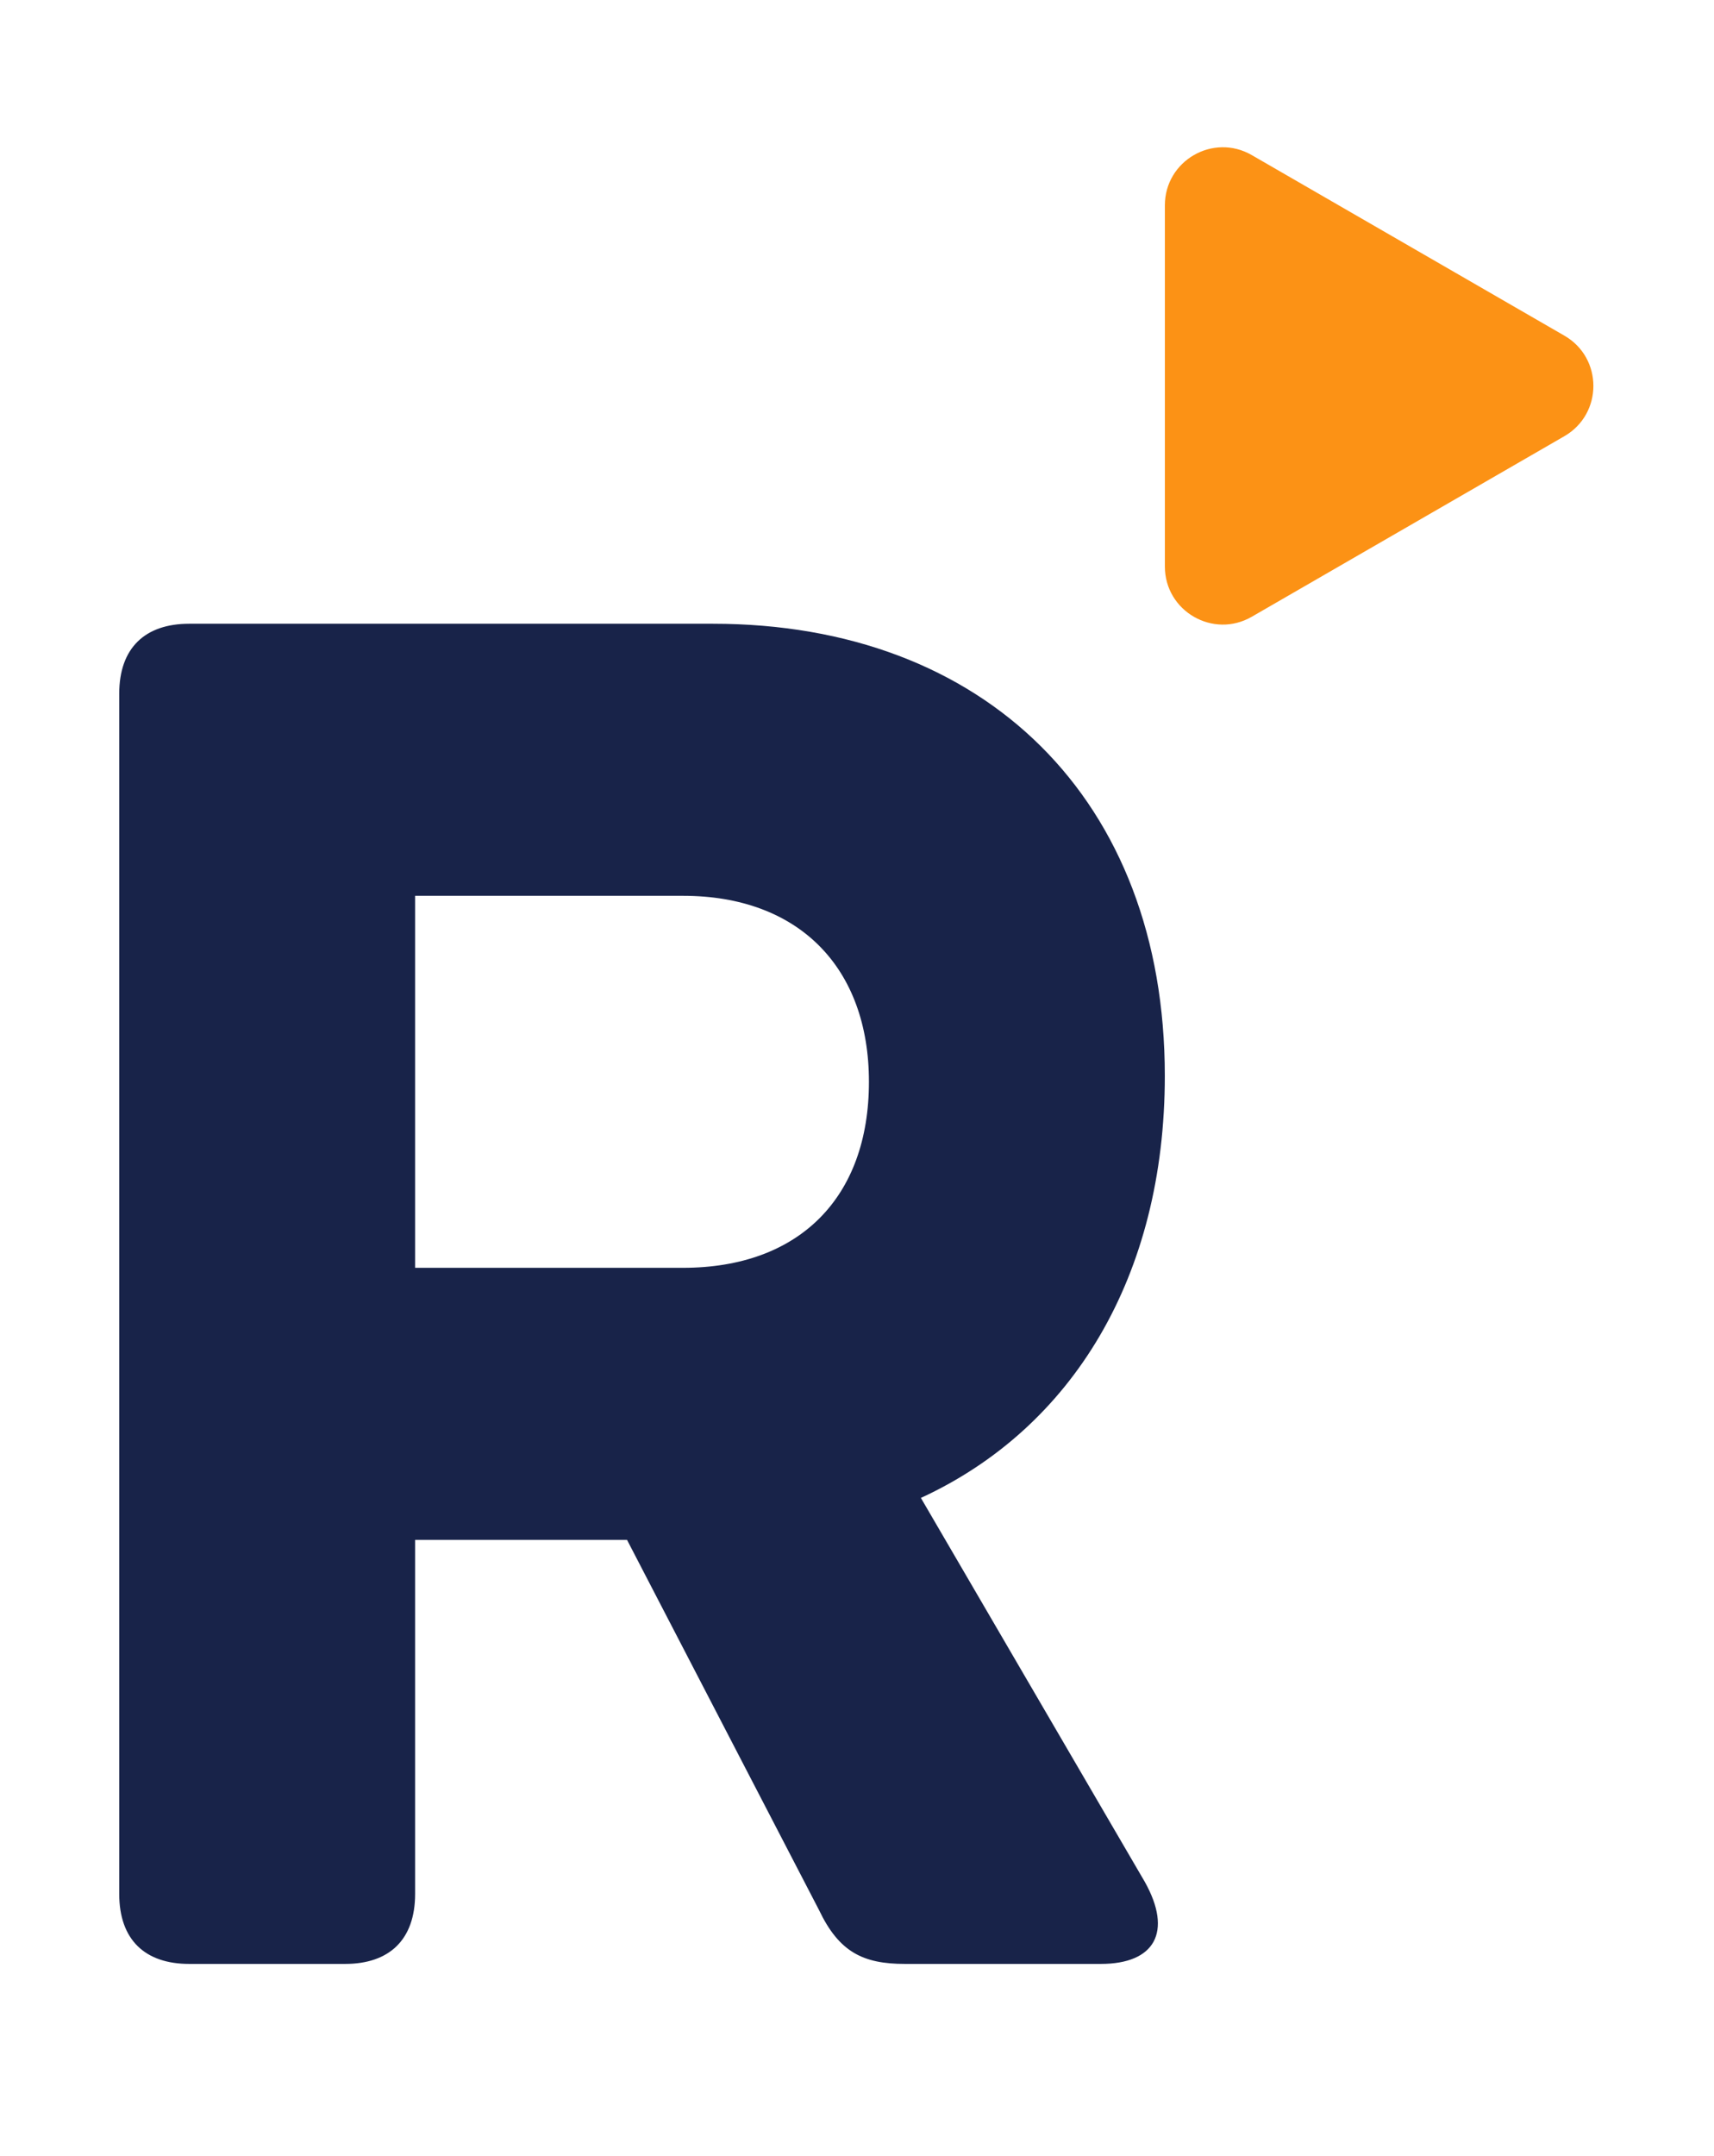 <svg xmlns="http://www.w3.org/2000/svg" xmlns:xlink="http://www.w3.org/1999/xlink" id="Laag_1" x="0px" y="0px" viewBox="0 0 313.1 393.68" style="enable-background:new 0 0 313.1 393.68;" xml:space="preserve"><style type="text/css">	.st0{fill:#FC9215;}	.st1{fill:#182349;}	.st2{fill:#FFFFFF;}</style><g>	<path class="st1" d="M209.13,343.59c5.11,9.13,1.82,14.97-8.04,14.97H165.3c-7.67,0-12.05-2.19-15.7-9.86l-35.06-67.56H75.83v64.64  c0,8.4-4.75,12.78-12.78,12.78H34.56c-8.04,0-12.78-4.38-12.78-12.78V126.66c0-8.4,4.75-12.78,12.78-12.78h95.68  c49.67,0,82.54,32.14,82.54,82.54c0,36.52-16.8,64.28-44.56,77.06L209.13,343.59z M75.83,231.47h48.94  c21.18,0,33.96-12.78,33.96-33.96c0-20.82-12.78-33.96-33.96-33.96H75.83V231.47z"></path>	<path class="st0" d="M285.78,61.29l-57.11-32.97c-7.06-4.08-15.88,1.02-15.88,9.17v65.94c0,8.15,8.82,13.25,15.88,9.17l57.11-32.97  C292.83,75.55,292.83,65.36,285.78,61.29z"></path></g></svg>